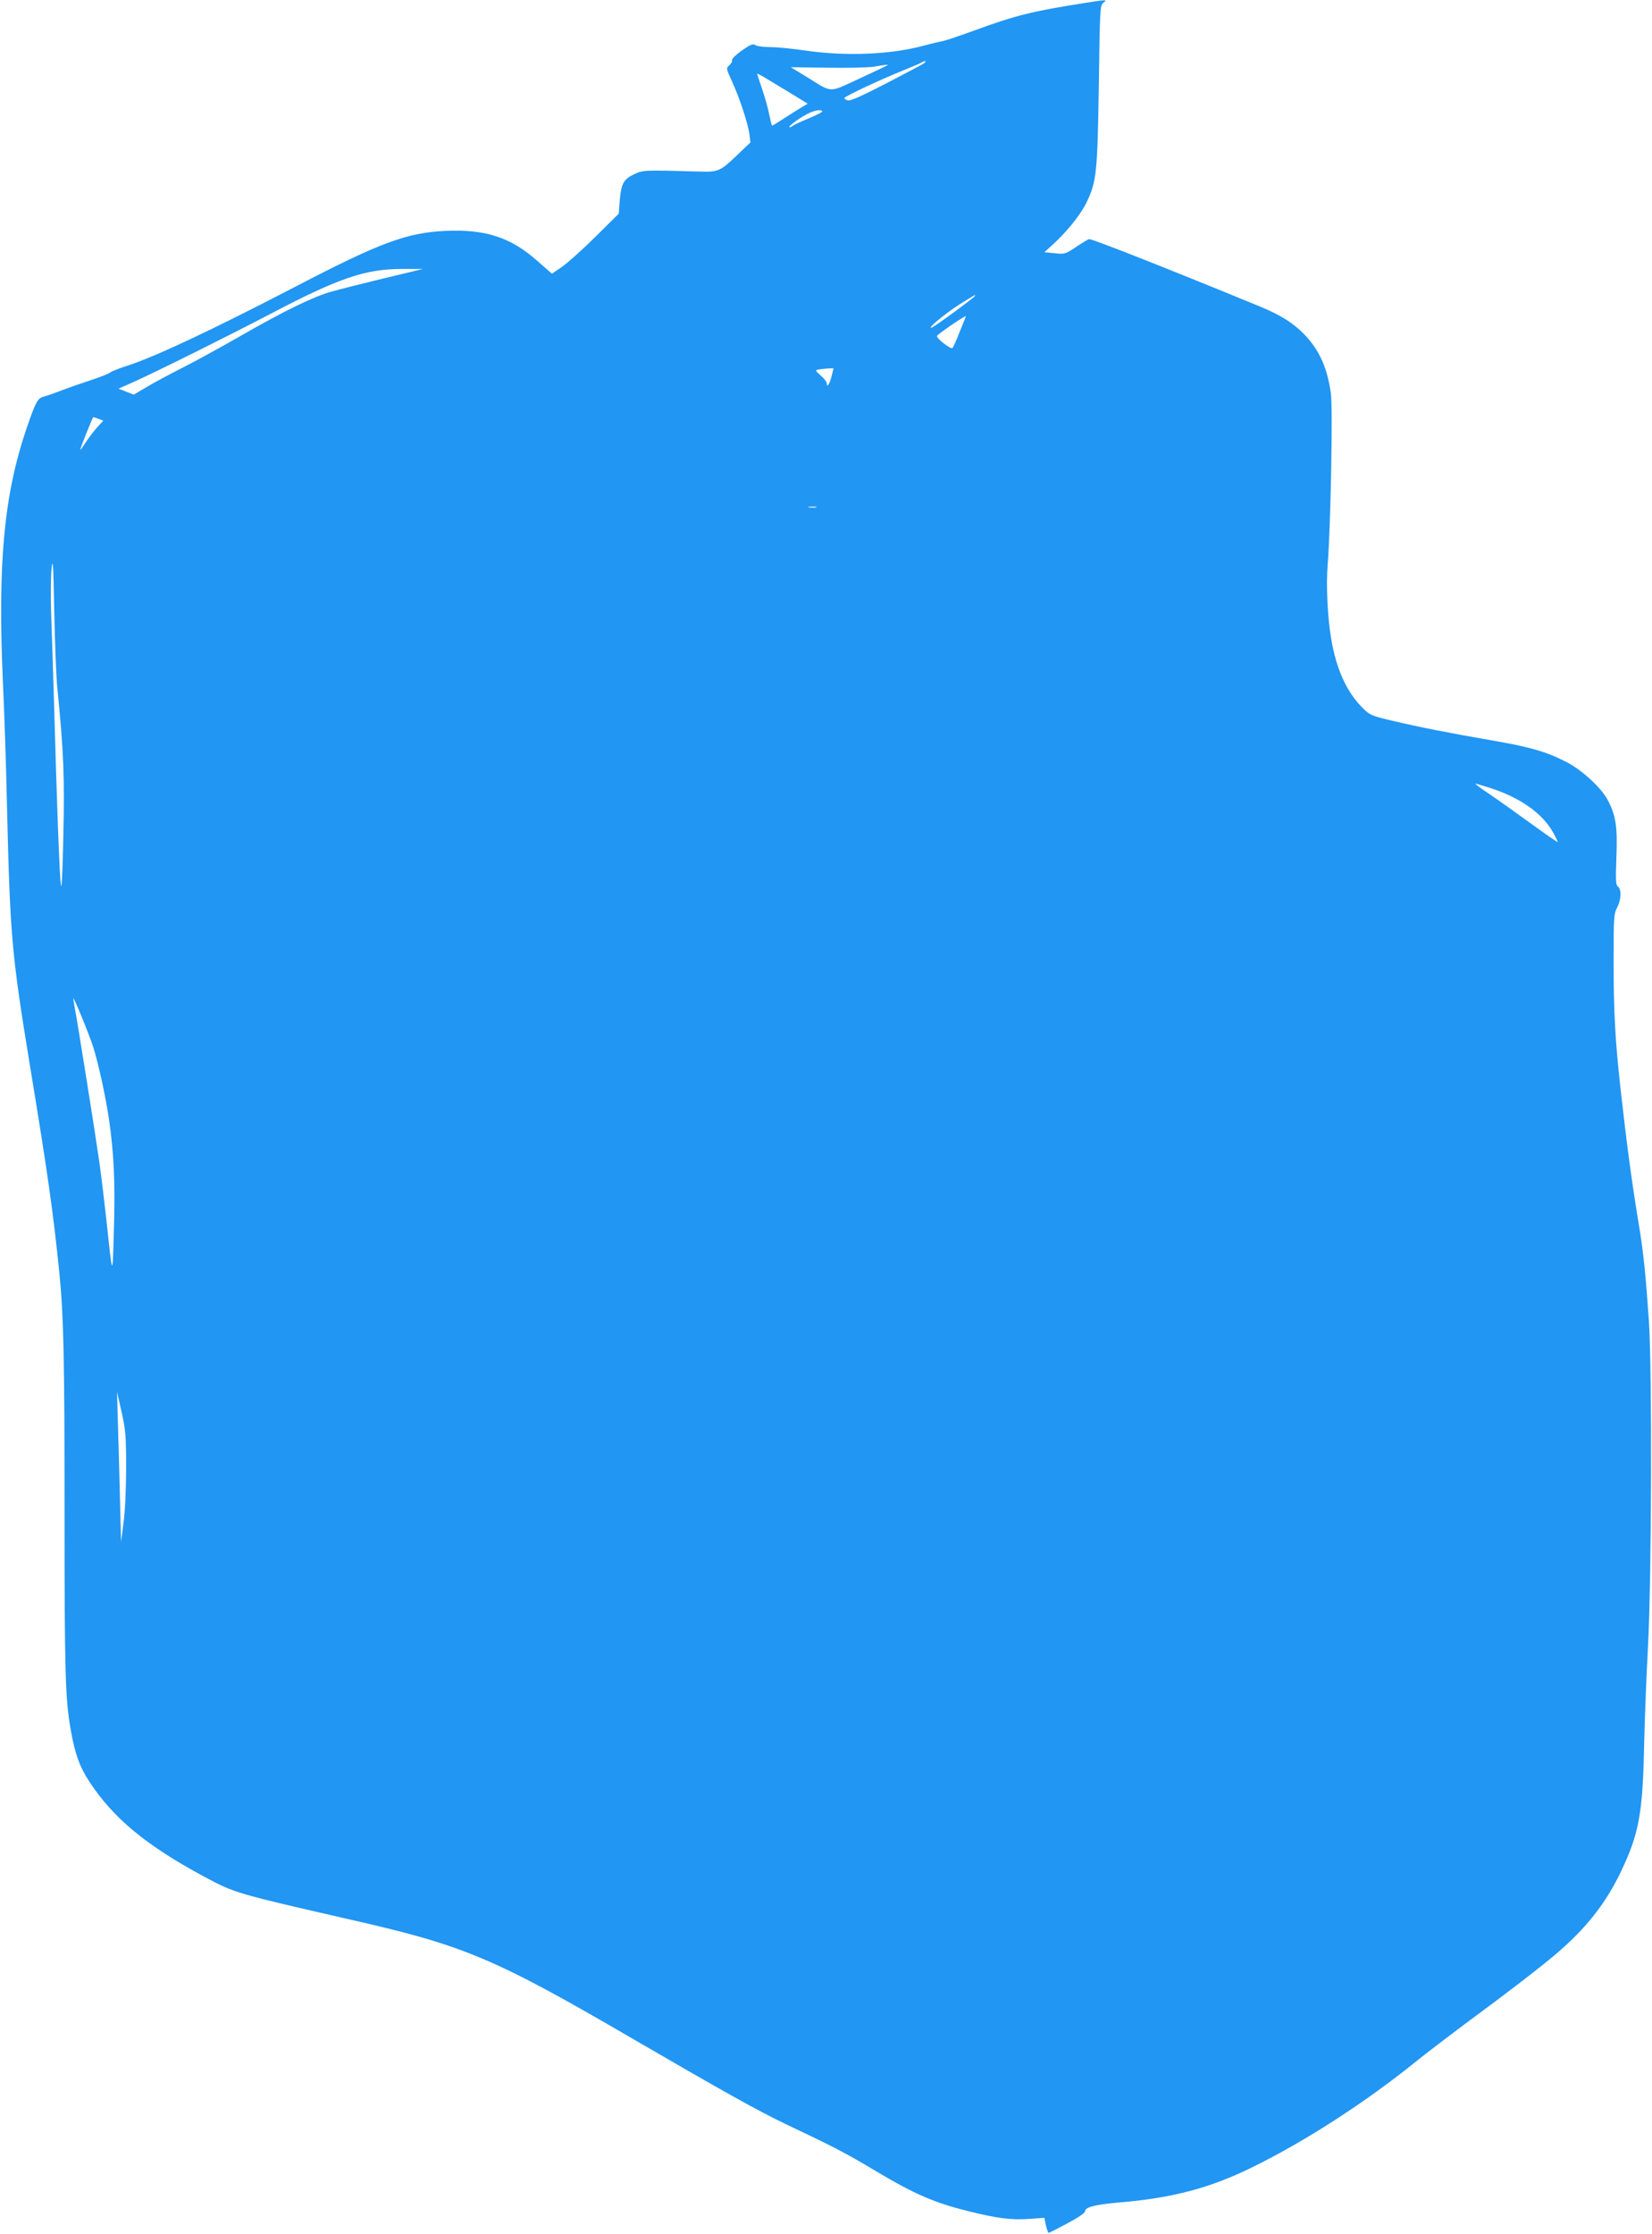 <?xml version="1.0" standalone="no"?>
<!DOCTYPE svg PUBLIC "-//W3C//DTD SVG 20010904//EN"
 "http://www.w3.org/TR/2001/REC-SVG-20010904/DTD/svg10.dtd">
<svg version="1.0" xmlns="http://www.w3.org/2000/svg"
 width="947pt" height="1280pt" viewBox="0 0 947 1280"
 preserveAspectRatio="xMidYMid meet">
<g transform="translate(0,1280) scale(0.1,-0.1)"
fill="#2196f3" stroke="none">
<path d="M6225 12784 c-313 -49 -403 -72 -649 -162 -83 -30 -160 -56 -171 -57
-11 -2 -63 -14 -115 -28 -187 -50 -443 -60 -670 -27 -74 11 -165 20 -203 20
-37 0 -76 5 -86 11 -15 10 -28 5 -79 -31 -33 -23 -58 -48 -56 -55 3 -6 -4 -19
-15 -29 -19 -17 -19 -18 15 -92 43 -93 91 -239 100 -302 l6 -48 -84 -80 c-90
-85 -101 -90 -208 -87 -311 9 -324 9 -372 -14 -62 -28 -77 -54 -85 -148 l-6
-79 -135 -134 c-74 -73 -161 -151 -192 -172 l-56 -38 -85 74 c-152 135 -298
182 -529 171 -219 -11 -371 -67 -848 -315 -481 -250 -814 -407 -974 -458 -46
-15 -90 -32 -98 -39 -8 -7 -60 -27 -115 -45 -55 -18 -129 -44 -165 -58 -36
-14 -80 -29 -98 -34 -37 -10 -47 -29 -100 -183 -130 -383 -166 -774 -135
-1460 7 -148 18 -463 23 -700 18 -753 27 -851 130 -1480 106 -643 135 -853
170 -1195 25 -254 30 -481 30 -1365 0 -935 4 -1079 36 -1259 24 -135 49 -206
105 -292 137 -210 326 -367 657 -545 179 -96 183 -97 852 -250 642 -146 817
-220 1605 -679 537 -312 715 -411 875 -488 287 -136 341 -164 529 -276 215
-128 329 -177 522 -225 166 -41 247 -52 350 -44 l86 6 9 -44 c5 -24 13 -43 17
-42 4 1 52 26 107 55 62 33 100 59 100 69 0 23 59 38 195 50 303 25 519 82
758 199 307 150 653 373 952 615 55 44 174 135 265 203 269 198 434 326 529
406 174 148 288 293 375 477 102 215 123 330 131 724 3 143 13 395 22 560 21
387 24 1600 5 1870 -18 259 -31 384 -52 515 -45 270 -74 487 -110 809 -31 279
-40 440 -40 734 0 248 1 271 20 307 24 46 26 103 5 120 -13 10 -14 37 -9 169
7 174 -3 242 -53 333 -37 67 -144 165 -228 209 -115 60 -204 87 -417 124 -271
47 -437 80 -589 116 -122 29 -127 32 -172 77 -89 91 -147 220 -176 392 -21
119 -30 312 -20 427 17 213 30 897 18 980 -20 146 -67 249 -153 338 -67 68
-137 111 -261 162 -523 215 -950 383 -971 383 -5 0 -38 -20 -74 -44 -63 -42
-67 -43 -124 -37 l-59 6 43 39 c83 75 161 171 196 241 60 123 65 168 73 677 6
441 7 458 26 472 24 19 20 19 -100 0z m-930 -348 c-11 -7 -109 -59 -217 -115
-140 -72 -204 -101 -218 -96 -11 3 -20 9 -20 13 0 9 213 109 334 157 49 20 97
40 105 45 25 15 38 12 16 -4z m-206 -9 c-2 -2 -75 -37 -162 -77 -180 -83 -152
-84 -299 7 l-95 58 211 -3 c116 -2 236 1 266 6 63 11 85 13 79 9z m-565 -156
l106 -65 -32 -19 c-18 -11 -63 -39 -100 -63 -37 -24 -69 -44 -72 -44 -2 0 -9
28 -16 62 -6 34 -25 100 -41 147 -16 47 -29 87 -29 89 0 2 17 -7 38 -19 22
-13 87 -53 146 -88z m190 -108 c3 -4 -30 -21 -75 -40 -45 -18 -87 -38 -95 -44
-8 -7 -17 -10 -19 -7 -7 6 74 63 115 81 39 17 63 20 74 10z m-2514 -958 c-124
-30 -259 -64 -300 -76 -103 -28 -276 -113 -525 -256 -115 -66 -265 -148 -331
-181 -67 -34 -157 -82 -199 -107 l-78 -46 -44 17 -44 17 88 39 c139 63 526
255 788 392 387 203 539 254 745 255 l125 0 -225 -54z m3390 -99 c0 -8 -231
-177 -249 -183 -32 -10 75 79 158 132 93 58 91 57 91 51z m-87 -203 c-19 -49
-38 -92 -43 -97 -9 -9 -90 53 -89 69 0 7 144 107 166 114 1 1 -14 -38 -34 -86z
m-735 -255 c-11 -46 -28 -73 -28 -46 0 9 -16 30 -35 46 -32 29 -33 31 -12 35
12 2 36 5 53 6 l32 1 -10 -42z m-4203 -248 l27 -10 -37 -41 c-20 -22 -50 -62
-66 -87 -16 -25 -29 -43 -29 -39 0 10 71 187 75 187 2 0 16 -5 30 -10z m4113
-507 c-10 -2 -28 -2 -40 0 -13 2 -5 4 17 4 22 1 32 -1 23 -4z m-4349 -1038
c36 -364 42 -509 34 -845 -4 -214 -10 -315 -14 -280 -8 58 -23 456 -39 1035
-6 193 -13 429 -17 525 -3 96 -2 211 3 255 7 65 10 20 15 -250 4 -181 11 -379
18 -440z m8217 -571 c167 -54 294 -143 355 -250 17 -30 30 -57 28 -58 -2 -2
-70 45 -151 104 -81 59 -188 135 -238 169 -50 33 -87 61 -82 61 5 0 45 -12 88
-26z m-8012 -1482 c32 -102 71 -282 91 -417 28 -193 36 -360 28 -630 -8 -282
-7 -284 -43 55 -12 107 -30 258 -41 335 -21 149 -124 796 -140 878 -5 27 -9
52 -9 56 1 15 92 -208 114 -277z m189 -2412 c0 -120 -6 -251 -15 -315 l-14
-110 -7 280 c-4 154 -9 348 -12 430 l-4 150 26 -115 c23 -103 26 -136 26 -320z"/>
</g>
</svg>
